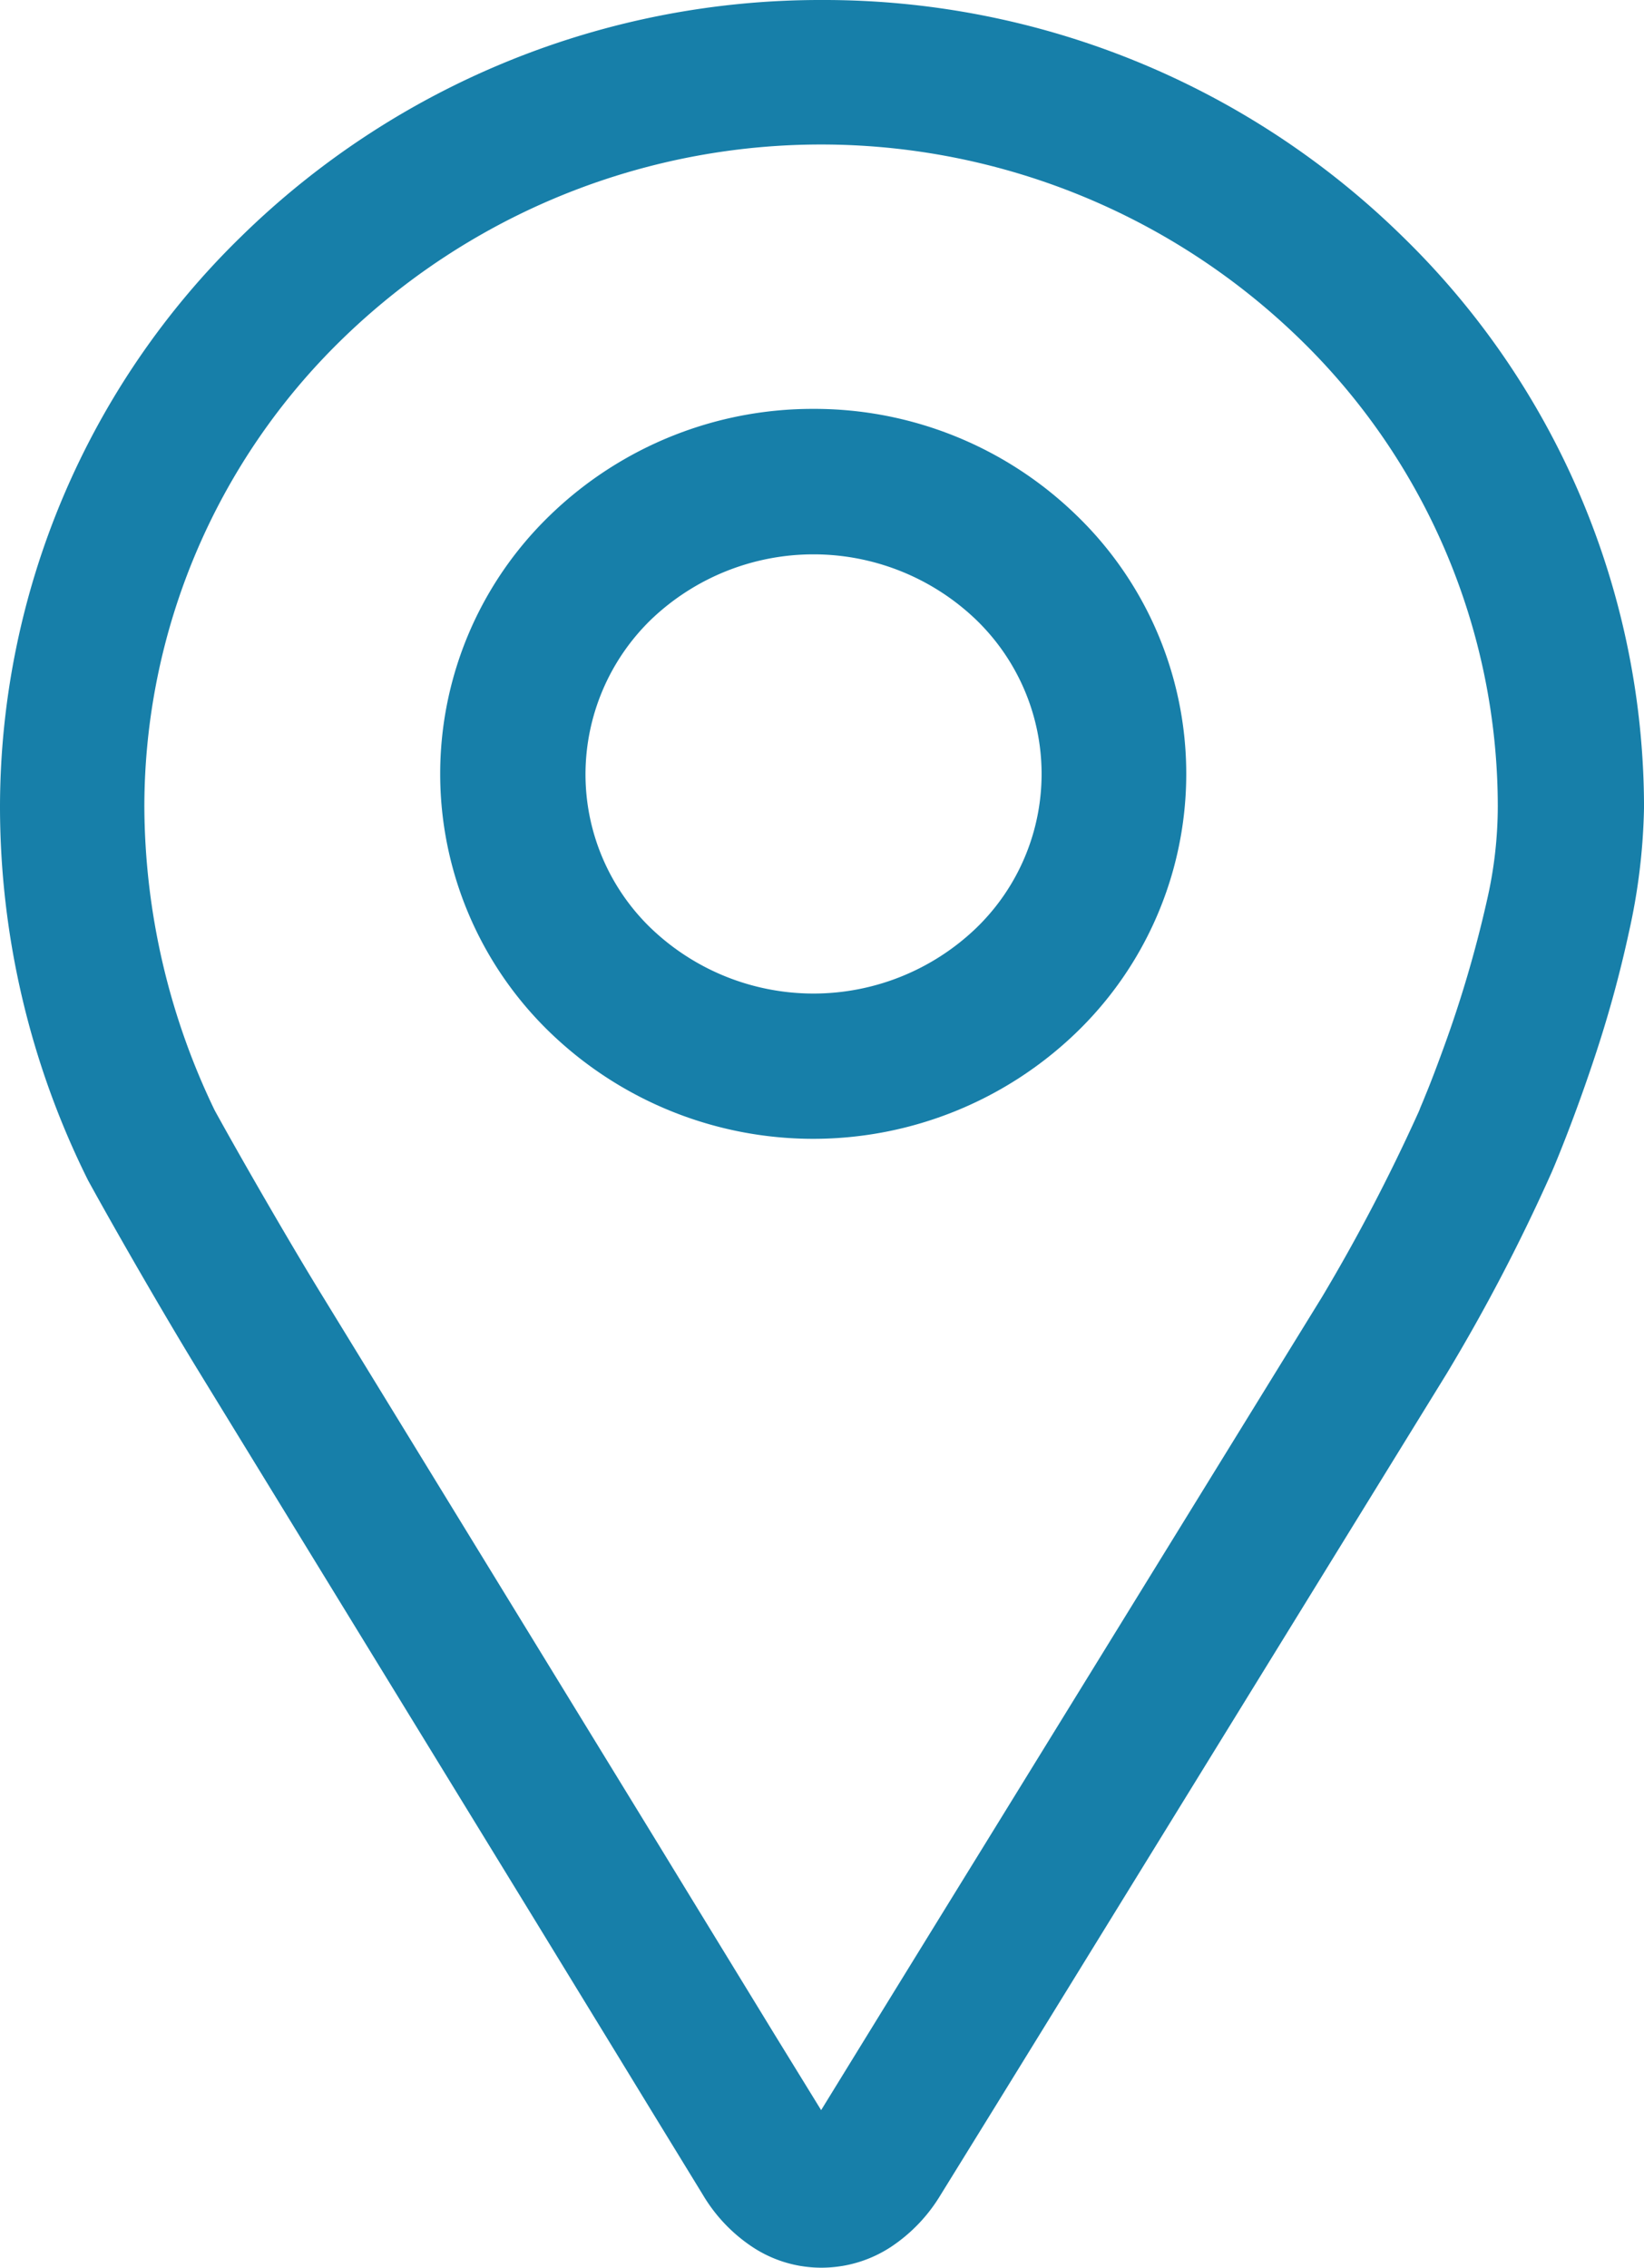 <svg id="posizione" xmlns="http://www.w3.org/2000/svg" width="69.858" height="96.335" viewBox="0 0 69.858 96.335">
  <path id="Tracciato_25" data-name="Tracciato 25" d="M83.829,63.12A16.035,16.035,0,0,0,72.64,67.636a15.263,15.263,0,0,0,0,21.977,16.1,16.1,0,0,0,22.362,0,15.263,15.263,0,0,0,0-21.977A15.978,15.978,0,0,0,83.829,63.12ZM90.72,85.2a9.982,9.982,0,0,1-13.776,0,9.083,9.083,0,0,1-2.8-6.563,9.176,9.176,0,0,1,2.8-6.58,9.982,9.982,0,0,1,13.776,0,9.1,9.1,0,0,1,0,13.143Z" transform="translate(-49.265 -45.75)" fill="#177fa9"/>
  <path id="Tracciato_26" data-name="Tracciato 26" d="M34.919,0A35.154,35.154,0,0,0,10.262,10.034,33.86,33.86,0,0,0,0,34.275,35.621,35.621,0,0,0,3.745,50.149c1.263,2.3,3.344,5.9,4.717,8.137L22.825,81.727c1.326,2.171,3.5,5.719,4.824,7.89l2.218,3.622a6.841,6.841,0,0,0,2.064,2.188,5.3,5.3,0,0,0,2.991.908,5.38,5.38,0,0,0,2.975-.908,6.928,6.928,0,0,0,2.064-2.171L42.2,89.633c1.34-2.171,3.514-5.7,4.854-7.876L61.476,58.349a78.82,78.82,0,0,0,4.453-8.537c.03-.061.971-2.251,1.943-5.24a50.71,50.71,0,0,0,1.34-4.948,26.207,26.207,0,0,0,.647-5.333A33.876,33.876,0,0,0,59.6,10.05,35.108,35.108,0,0,0,34.925,0h0ZM63.168,38.324a50.7,50.7,0,0,1-1.833,6.211c-.308.848-.586,1.571-.787,2.05-.094.245-.184.432-.231.57l-.061.138-.014.03A77.973,77.973,0,0,1,56.175,55.1L41.766,78.483c-1.34,2.171-3.514,5.7-4.854,7.876l-2.02,3.283-2.02-3.283c-1.326-2.171-3.5-5.719-4.824-7.89L13.685,55.028c-1.293-2.1-3.374-5.7-4.563-7.86A29.913,29.913,0,0,1,6.134,34.253,27.724,27.724,0,0,1,14.547,14.4a29.176,29.176,0,0,1,40.685,0,27.689,27.689,0,0,1,8.413,19.85,17.873,17.873,0,0,1-.476,4.067h0Z" fill="#177fa9"/>
  <path id="Tracciato_27" data-name="Tracciato 27" d="M223.311,211.52l-.077.124-.014.014.094-.138Z" transform="translate(-161.791 -153.311)" fill="#177fa9"/>
</svg>
